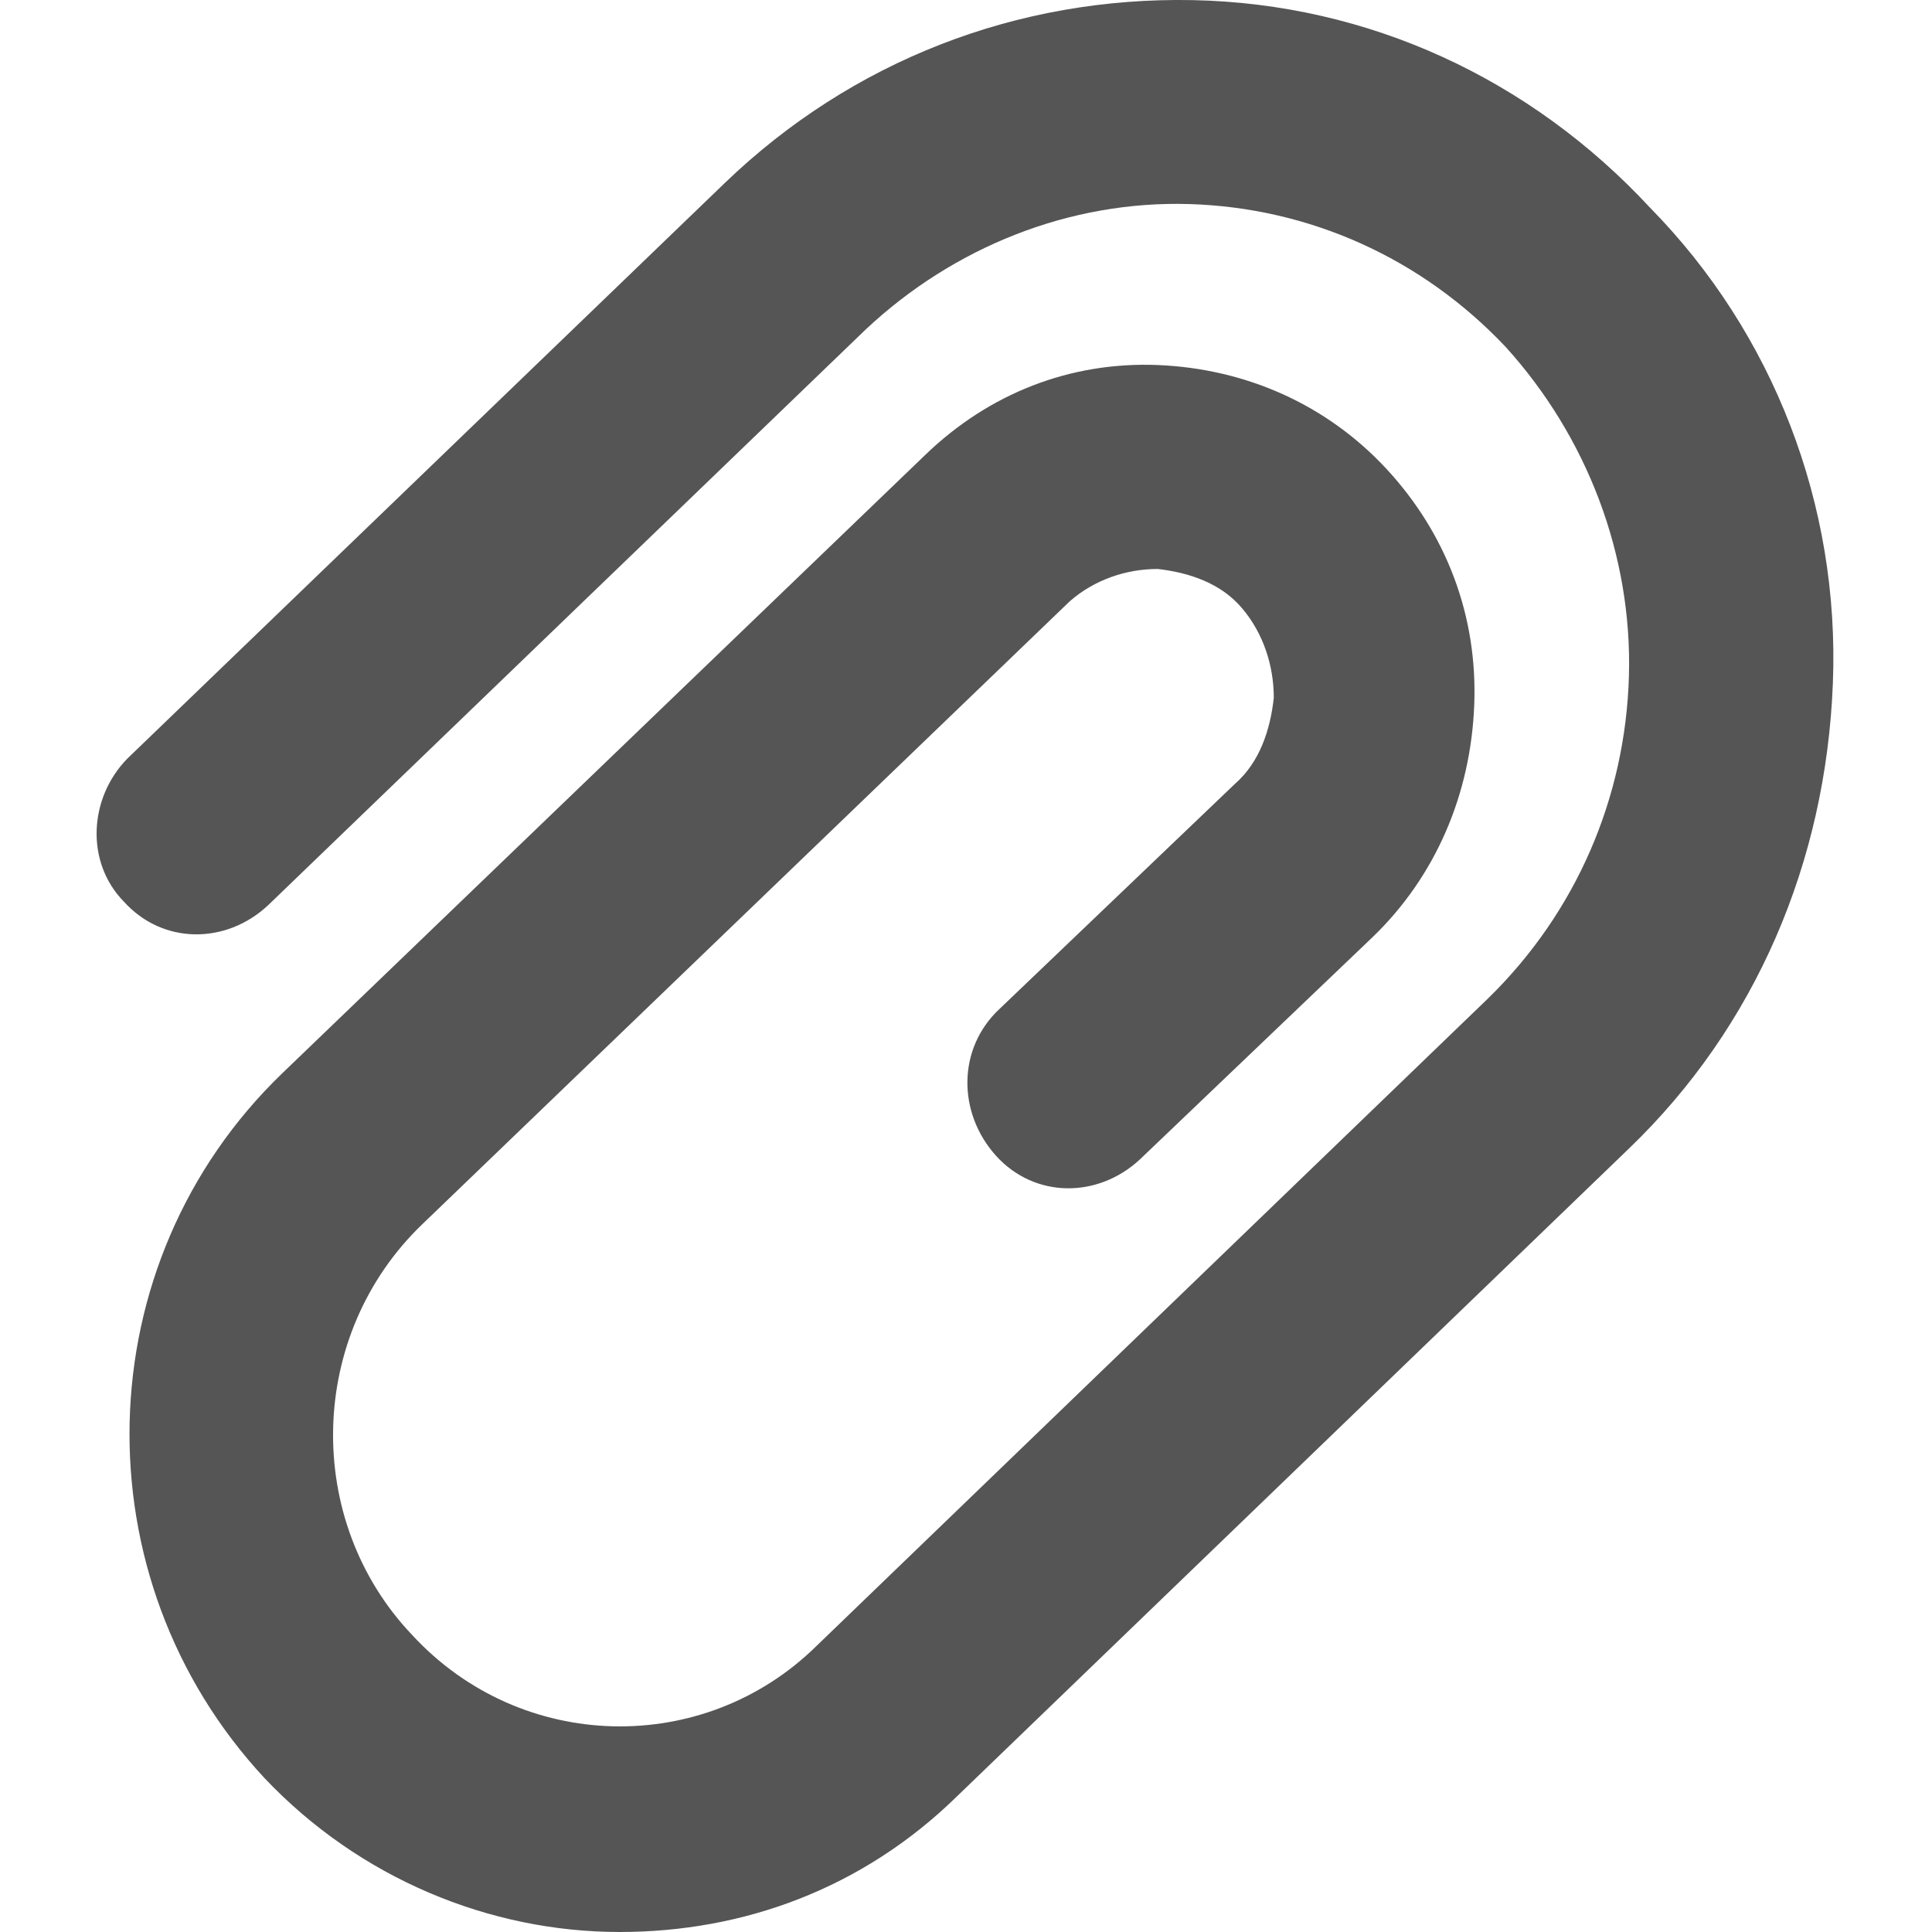 <?xml version="1.0" encoding="UTF-8"?>
<svg width="16px" height="16px" viewBox="0 0 16 16" version="1.1" xmlns="http://www.w3.org/2000/svg" xmlns:xlink="http://www.w3.org/1999/xlink">
    <!-- Generator: Sketch 58 (84663) - https://sketch.com -->
    <title>ic-upload</title>
    <desc>Created with Sketch.</desc>
    <g id="Symbols" stroke="none" stroke-width="1" fill="none" fill-rule="evenodd">
        <g id="toobar-mvp" transform="translate(-234, -14)" fill="#555555">
            <g id="Group">
                <g id="creation-tools">
                    <g id="Group-3" transform="translate(0, -1)">
                        <g id="ic-upload" transform="translate(230, 11)">
                            <g id="Group-3" transform="translate(4.8, 4)">
                                <path d="M5.206,1.512 C6.254,0.505 7.623,-0.028 9.079,0.001 C10.535,0.031 11.875,0.653 12.865,1.72 C13.884,2.757 14.438,4.179 14.379,5.66 C14.321,7.141 13.739,8.504 12.69,9.512 L7.128,14.874 C6.342,15.644 5.352,16 4.332,16 C3.255,16 2.177,15.556 1.391,14.726 C-0.152,13.067 -0.094,10.46 1.537,8.889 L6.866,3.764 C7.39,3.26 8.06,2.994 8.788,3.023 C9.516,3.053 10.186,3.349 10.681,3.882 C11.176,4.416 11.438,5.097 11.409,5.838 C11.38,6.578 11.089,7.26 10.564,7.764 L8.642,9.6 C8.293,9.926 7.769,9.926 7.448,9.571 C7.128,9.215 7.128,8.682 7.477,8.356 L9.429,6.49 C9.632,6.312 9.72,6.045 9.749,5.779 C9.749,5.512 9.662,5.245 9.487,5.038 C9.312,4.83 9.05,4.742 8.788,4.712 C8.526,4.712 8.264,4.801 8.06,4.979 L2.702,10.134 C1.741,11.052 1.711,12.593 2.614,13.541 C3.517,14.519 5.031,14.548 5.963,13.63 L11.525,8.267 C12.253,7.556 12.661,6.608 12.69,5.601 C12.719,4.593 12.341,3.616 11.671,2.875 C10.972,2.134 10.04,1.72 9.05,1.69 C8.06,1.66 7.099,2.045 6.371,2.727 L1.42,7.497 C1.071,7.823 0.547,7.823 0.226,7.467 C-0.094,7.141 -0.065,6.608 0.255,6.282 L5.206,1.512 Z" id="Fill-1"></path>
                            </g>
                        </g>
                    </g>
                </g>
            </g>
        </g>
    </g>
</svg>
